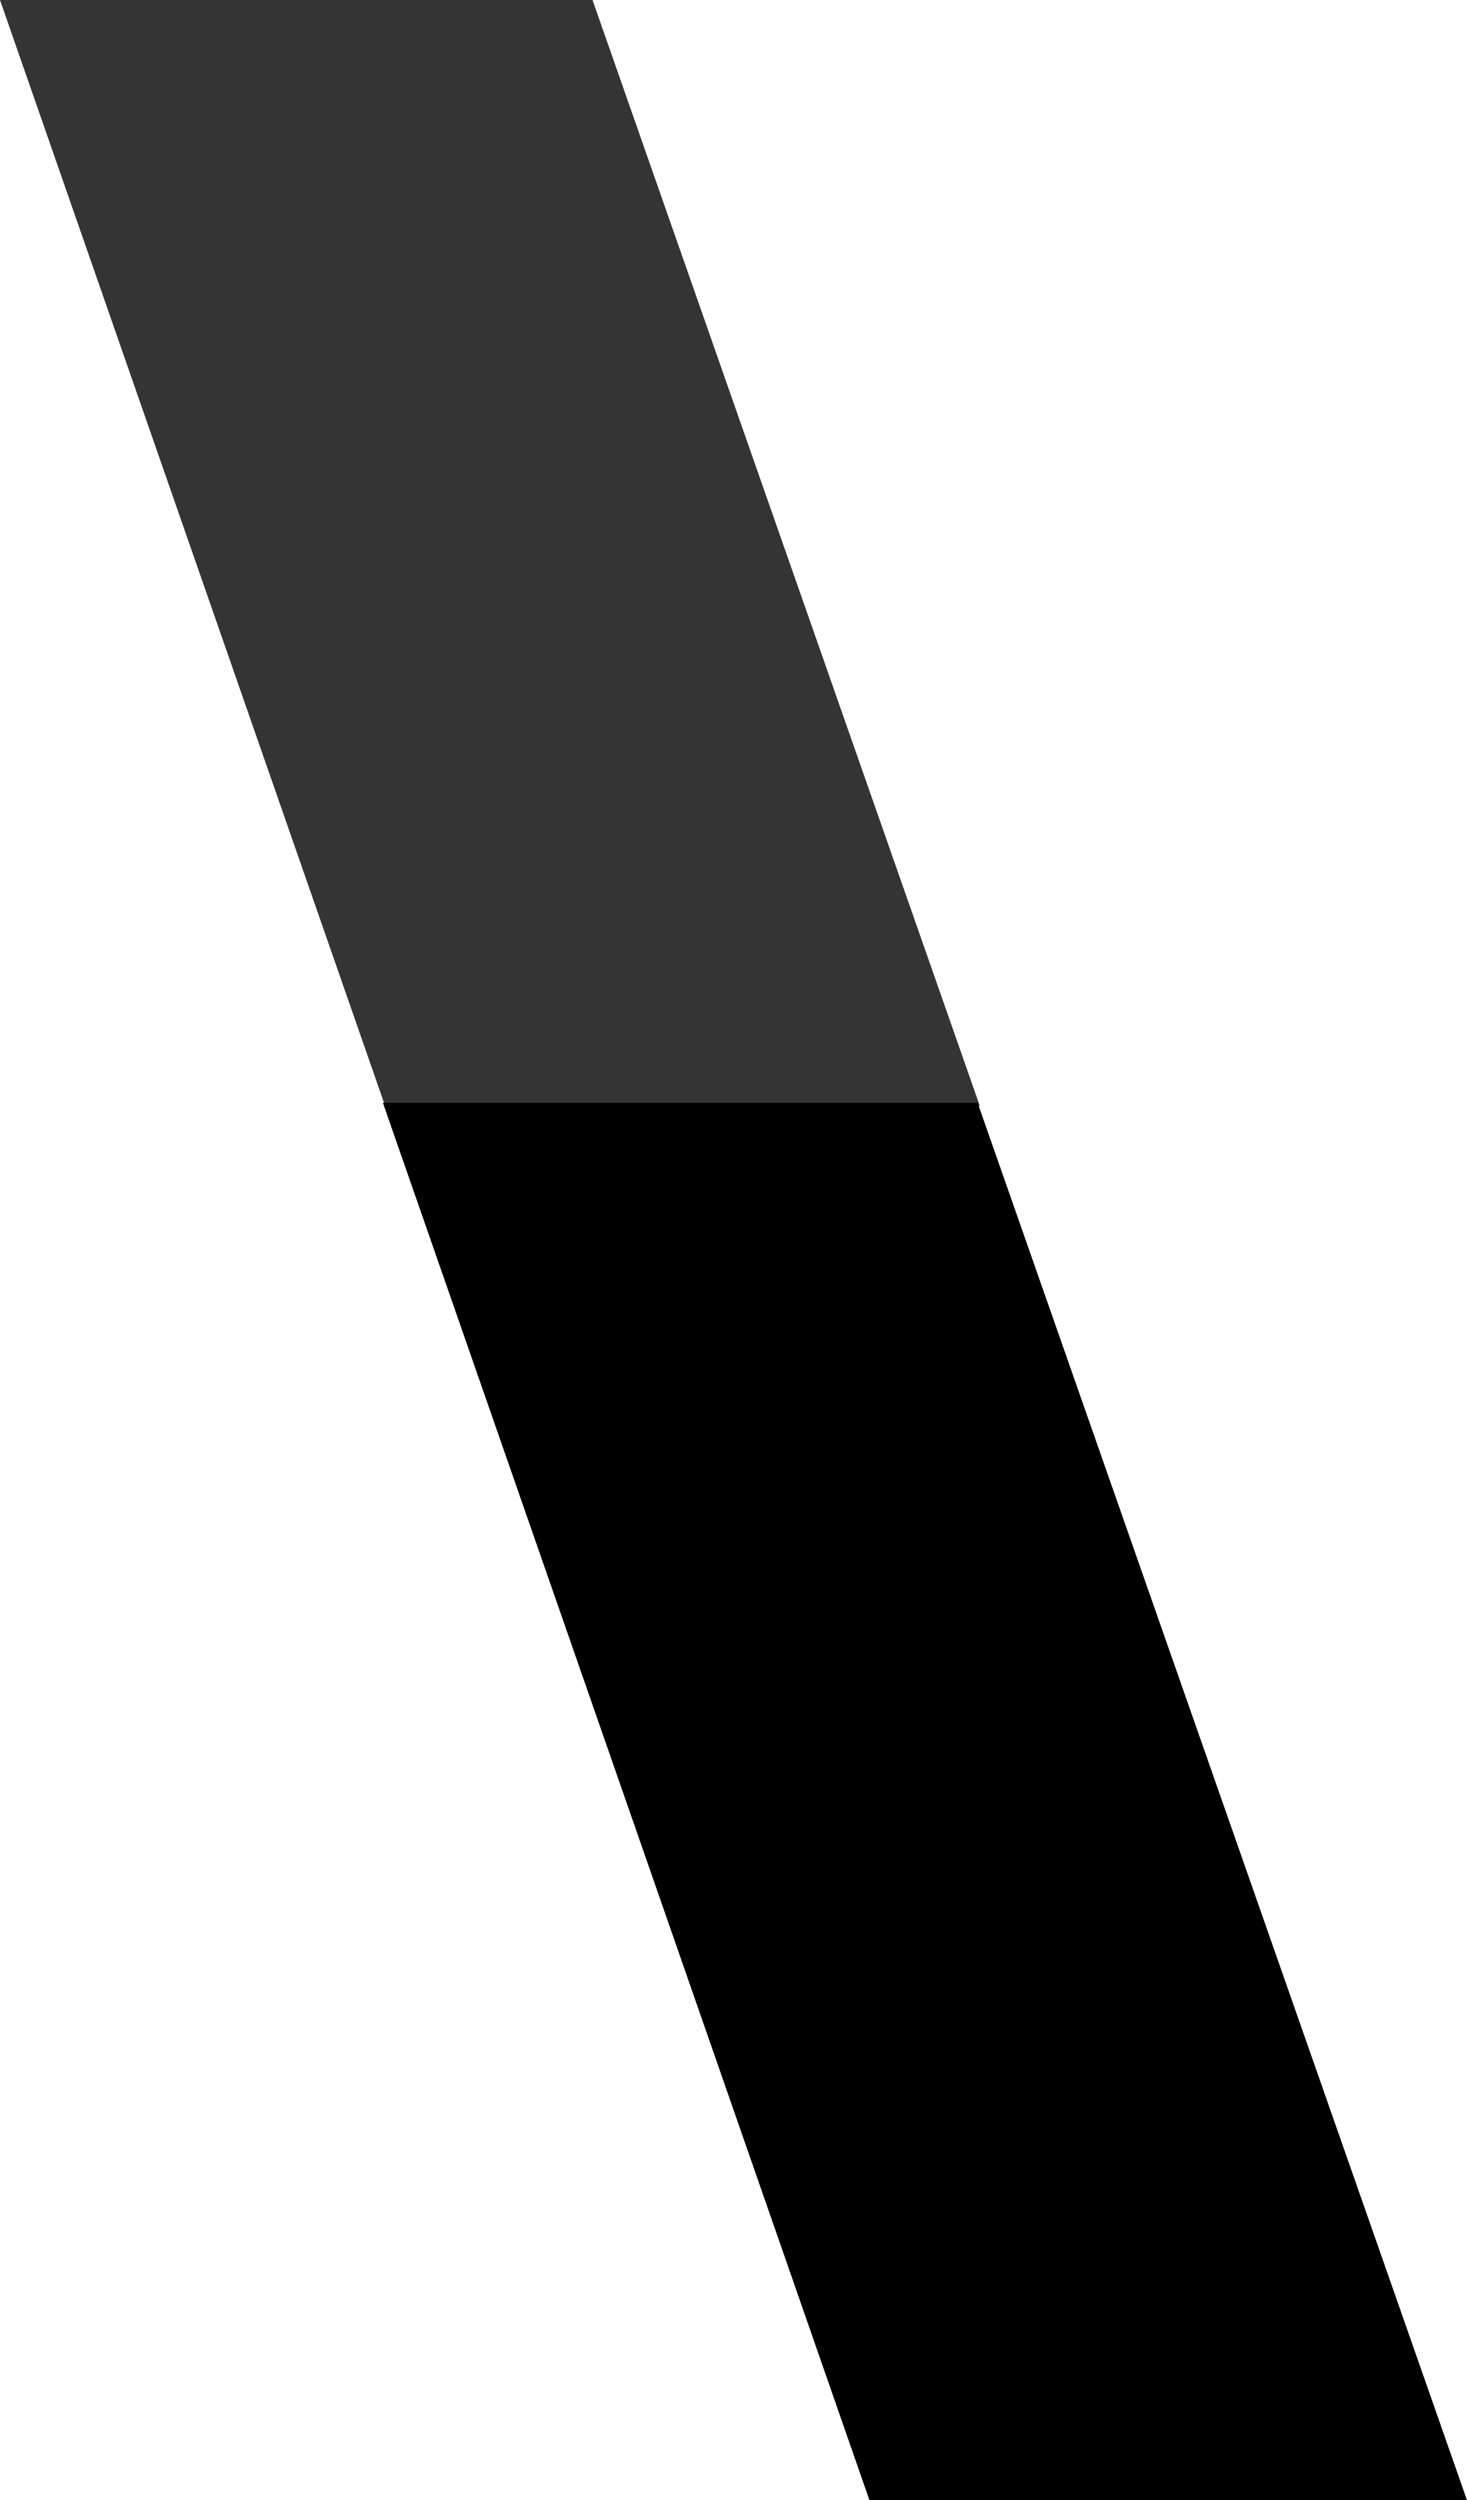 <svg xmlns="http://www.w3.org/2000/svg" data-name="レイヤー 1" viewBox="0 0 2331.3 3972"><path d="M941.6 0H0l612 1757h945.1z" style="fill:#343434;stroke-width:0"/><path d="M1553.6 1752H608.5l773.2 2220h949.6z" style="stroke-width:0;fill:#000"/></svg>